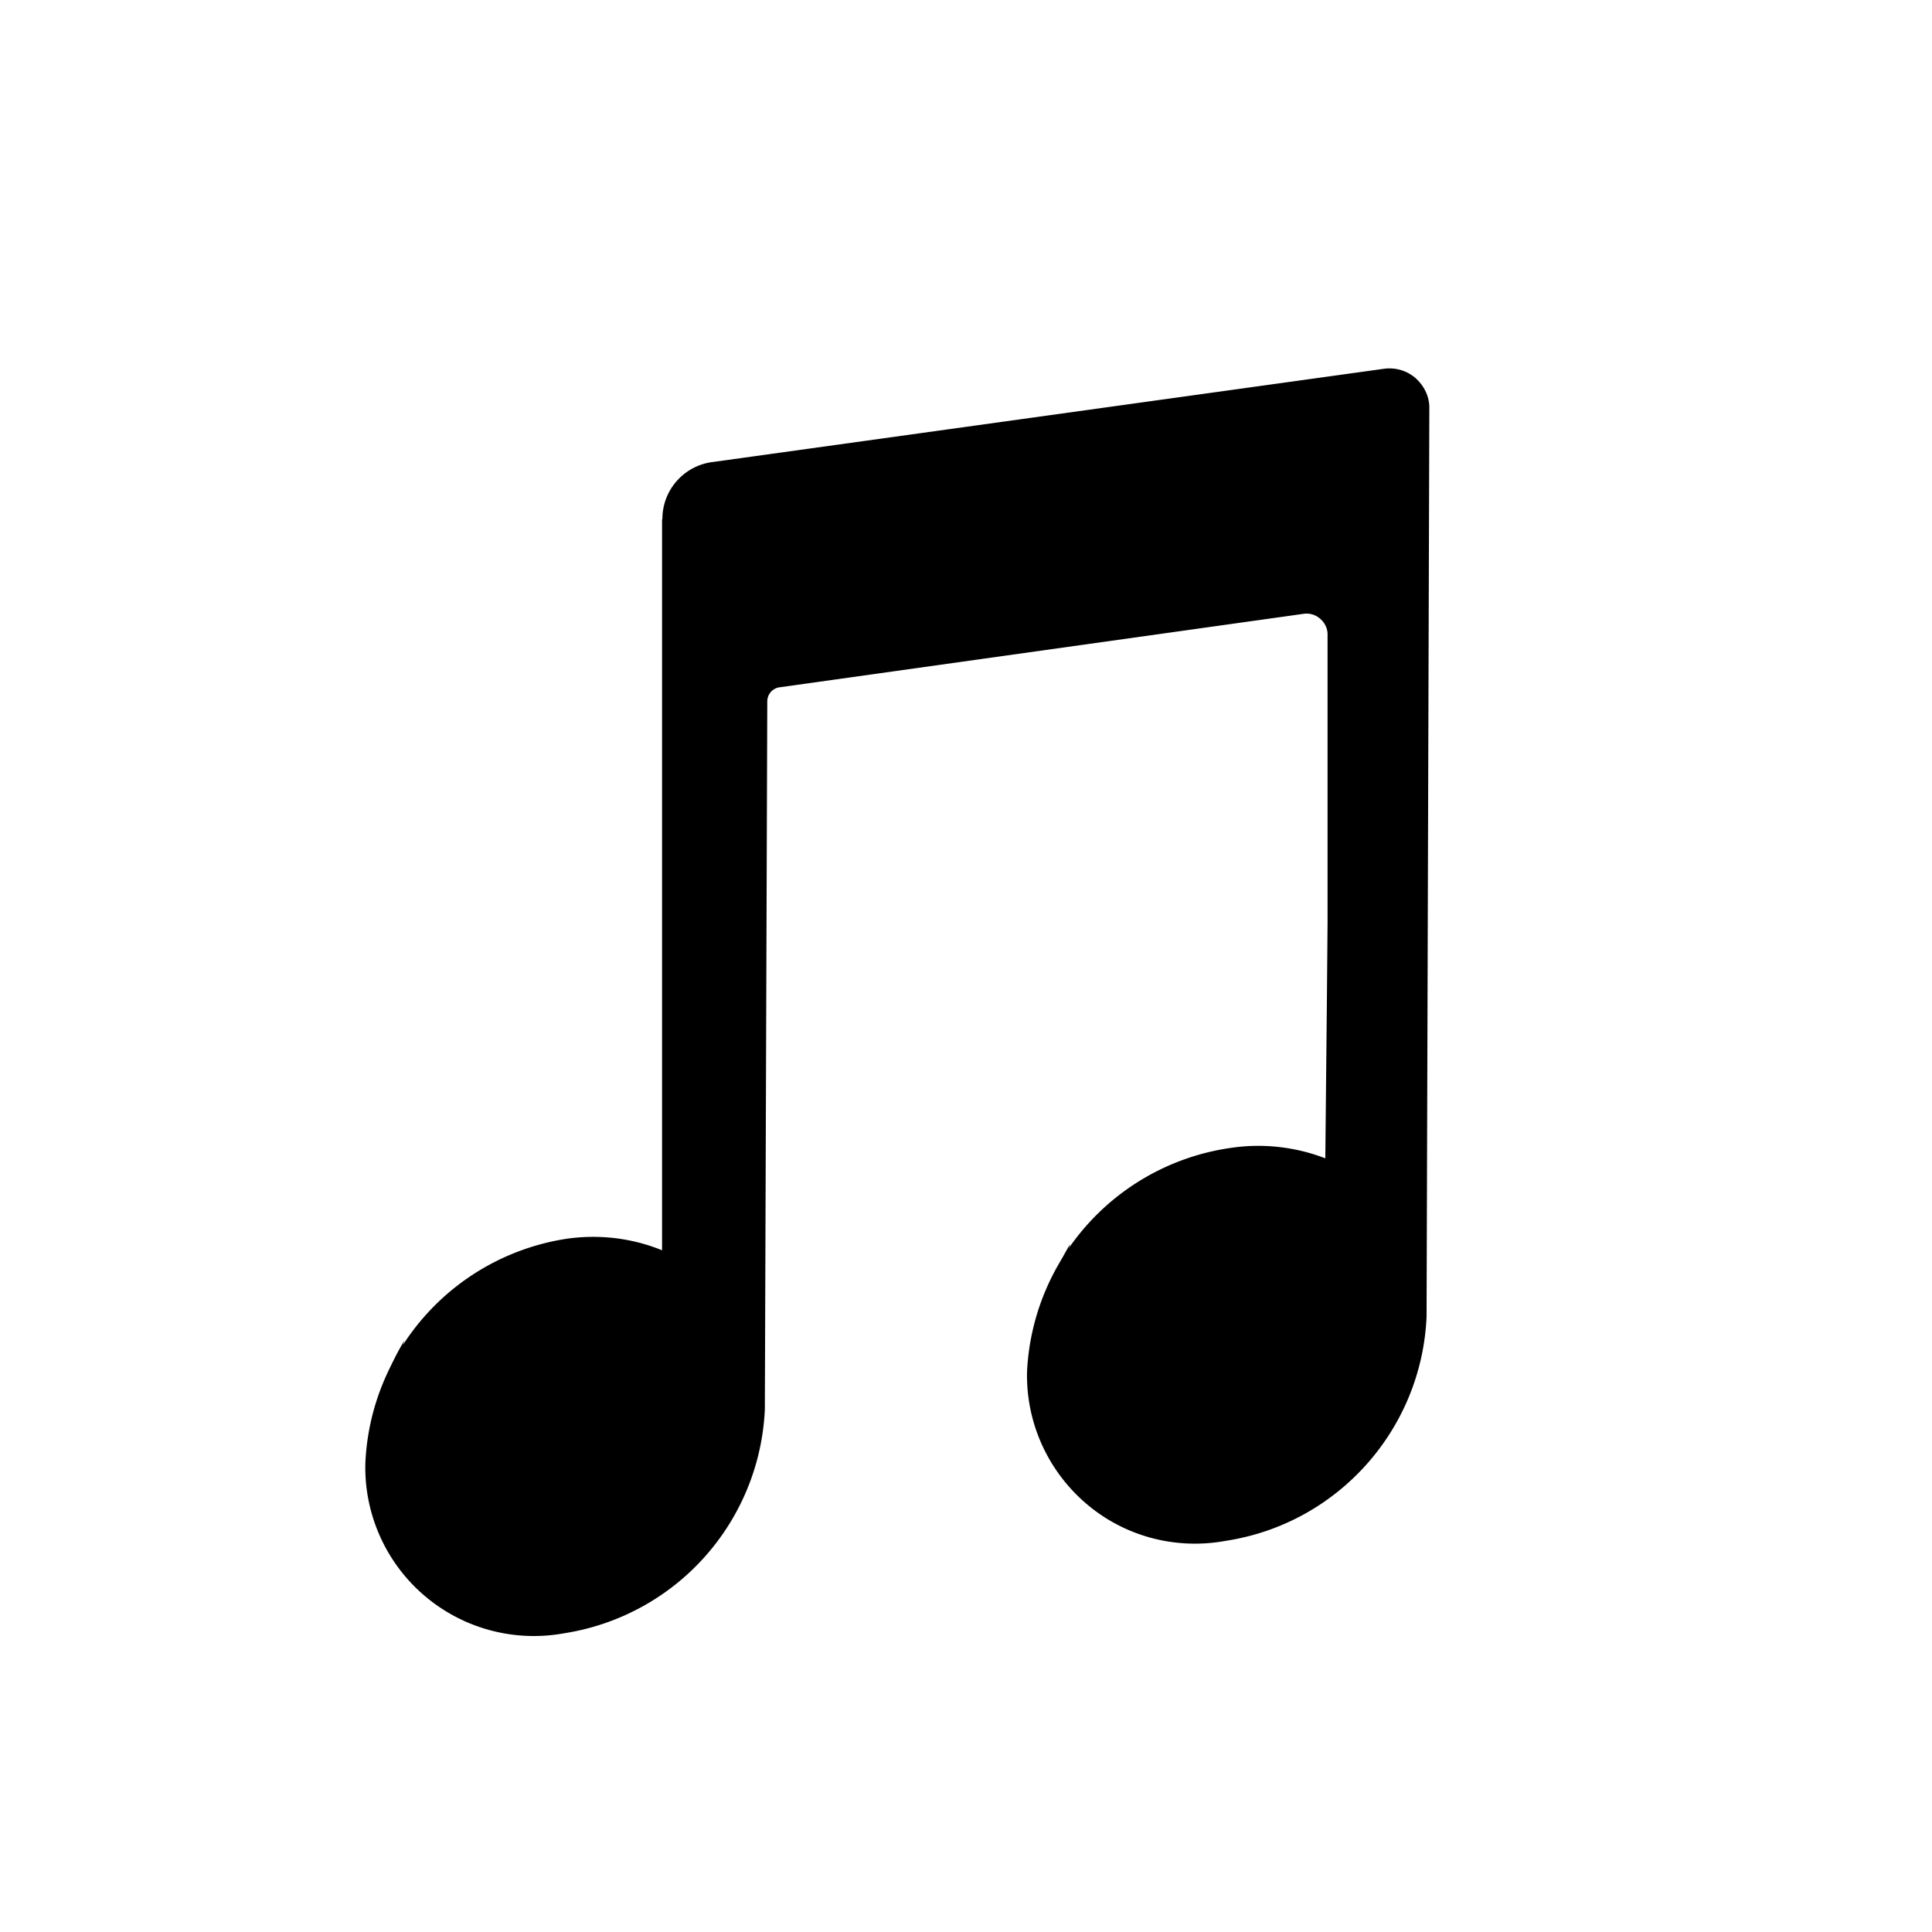 <svg xmlns="http://www.w3.org/2000/svg" viewBox="0 0 56 56"><g class="shadeprimary"><path d="M39.44 16.53c-.01-.18-.1-.34-.23-.45s-.43-.24-.61-.22l-16.21 2.19c-.22.02-.39.21-.39.43v1.4l15.86-2.35c.18-.03.35.02.49.14s.22.28.22.46l-.16 15.92c.26.06.93.7.93.41s.1-17.92.1-17.92Z"/><path d="M17.23 45.46c-1.45.27-2.94-.13-4.06-1.08a4.886 4.886 0 0 1-1.71-3.84c0-.57.09-1.14.26-1.68-.6.98-.93 2.12-.93 3.27a4.886 4.886 0 0 0 5.77 4.93 6.94 6.94 0 0 0 3.73-1.86c.36-.35-.07-.92-.5-.66-.77.47-1.64.79-2.56.92Z"/><path d="M36.55 42.68c-1.45.27-2.94-.13-4.07-1.09a4.892 4.892 0 0 1-1.71-3.85c0-.57.09-1.14.25-1.68-.6.99-.93 2.12-.93 3.28-.04 1.47.59 2.88 1.71 3.84s2.61 1.35 4.06 1.08c1.43-.23 2.72-.89 3.73-1.85.37-.35-.07-.92-.51-.66-.77.46-1.63.78-2.54.92Z"/></g><g class="strokesecondary"><path d="m49.86 10.17-3.39.59M47.66 6.01l-2.51 2.27M44.16 3.25l-1.23 2.76M8.88 52.75l1.99-2.53M5.97 50.22l2.81-1.89M4.14 46.15l2.98-.52"/></g><path d="M19.19 15.06v21.18c-.88-.36-1.85-.47-2.79-.33a6.882 6.882 0 0 0-5.81 6.5 4.886 4.886 0 0 0 5.77 4.93 6.882 6.882 0 0 0 5.81-6.5v-.07l.07-20.44c0-.21.16-.39.37-.41l15.19-2.13c.17-.02.33.03.46.14.13.11.21.26.22.43V33.6a5.41 5.41 0 0 0-2.79-.33 6.886 6.886 0 0 0-5.92 6.47c-.04 1.47.59 2.88 1.71 3.84s2.61 1.35 4.06 1.08c3.24-.5 5.67-3.23 5.81-6.5v-.07l.08-26.28c0-.33-.16-.64-.41-.86a1.16 1.16 0 0 0-.91-.26l-19.44 2.7c-.84.1-1.47.81-1.47 1.65Z" class="strokeprimary"/></svg>